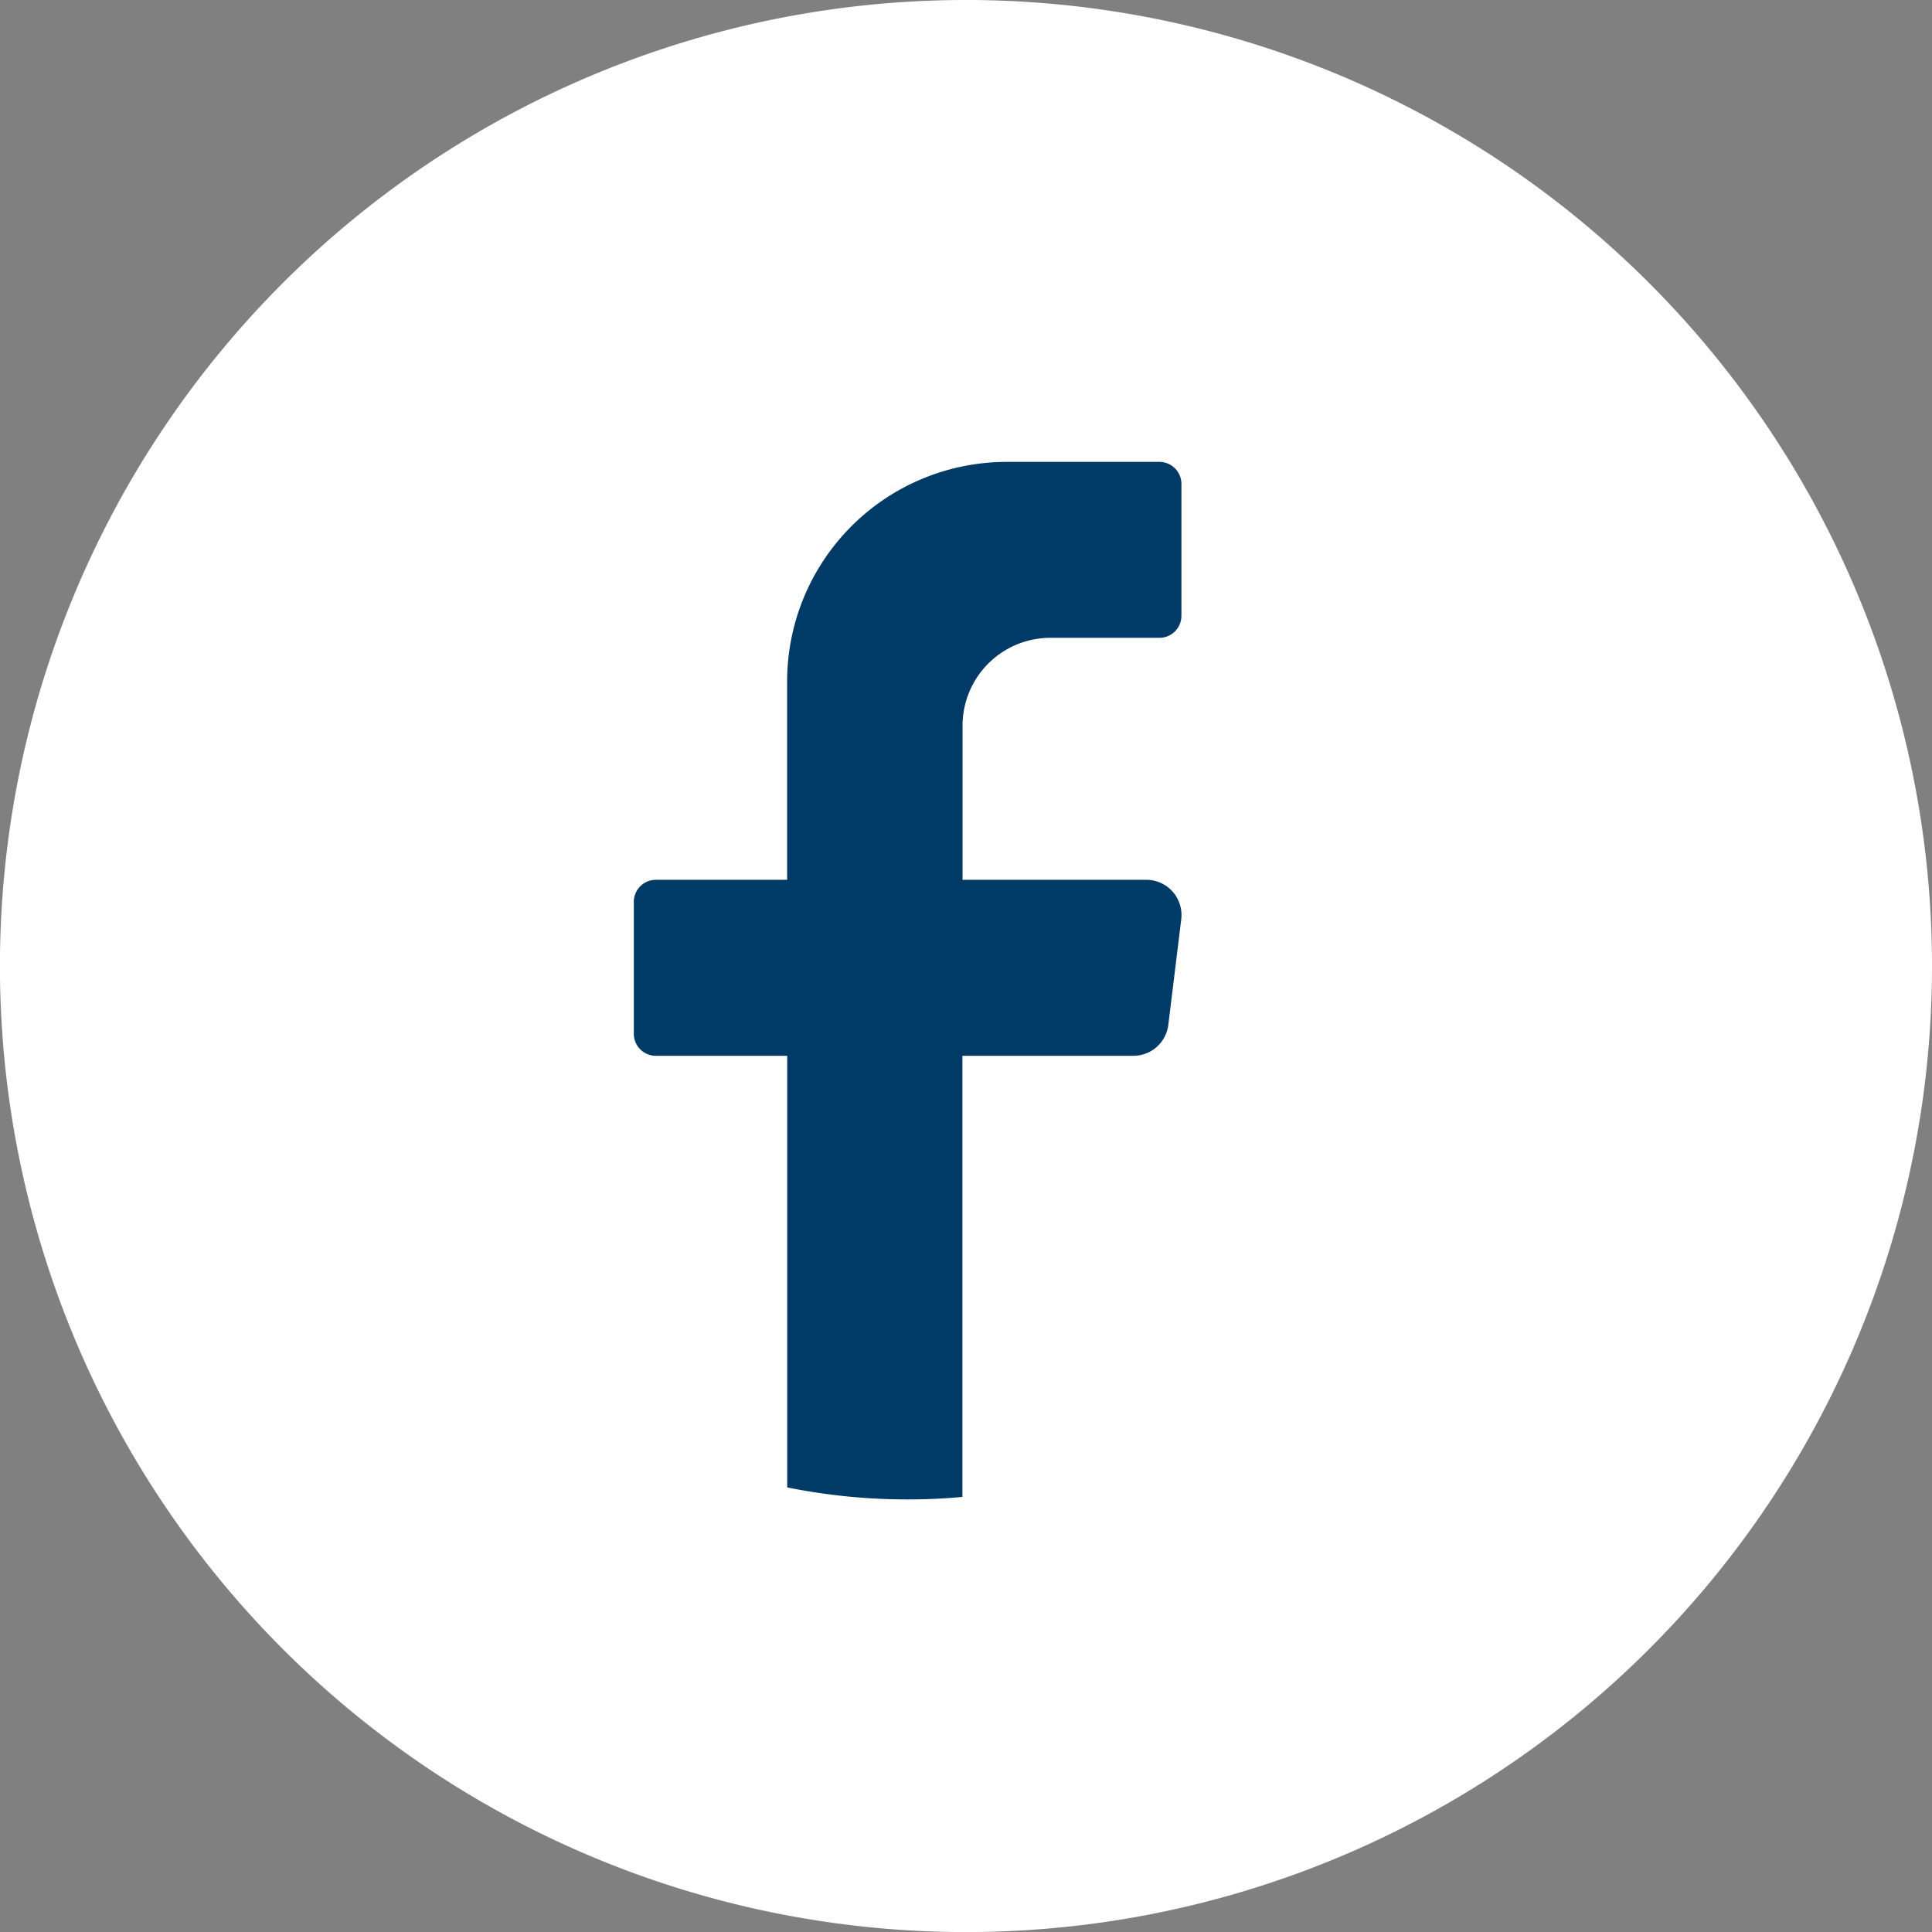 <?xml version="1.0" encoding="UTF-8"?>
<svg xmlns="http://www.w3.org/2000/svg" xmlns:xlink="http://www.w3.org/1999/xlink" id="Groupe_2473" data-name="Groupe 2473" width="29.915" height="29.915" viewBox="0 0 29.915 29.915">
  <rect x="0" y="0" width="29.915" height="29.915" fill="#808080" stroke="none"/>
  <defs>
    <clipPath id="clip-path">
      <rect id="Rectangle_780" data-name="Rectangle 780" width="29.915" height="29.915" fill="none"></rect>
    </clipPath>
  </defs>
  <g id="Groupe_2472" data-name="Groupe 2472" transform="translate(0 0)" clip-path="url(#clip-path)">
    <path id="Tracé_768" data-name="Tracé 768" d="M29.915,14.958A14.958,14.958,0,1,1,14.957,0,14.958,14.958,0,0,1,29.915,14.958Z" transform="translate(0 0)" fill="#fff"></path>
    <path id="Tracé_769" data-name="Tracé 769" d="M19.93,15.432l-.2,1.633a.545.545,0,0,1-.54.478H16.542v6.83c-.279.026-.561.039-.847.039a9.428,9.428,0,0,1-1.866-.186V17.543H11.793a.341.341,0,0,1-.339-.34V15.159a.341.341,0,0,1,.339-.341h2.035V11.753A3.4,3.4,0,0,1,17.22,8.347h2.374a.341.341,0,0,1,.339.341v2.043a.341.341,0,0,1-.339.34H17.9a1.36,1.36,0,0,0-1.356,1.363v2.384H19.39a.545.545,0,0,1,.54.613" transform="translate(-1.64 -1.195)" fill="#003a67"></path>
  </g>
</svg>
